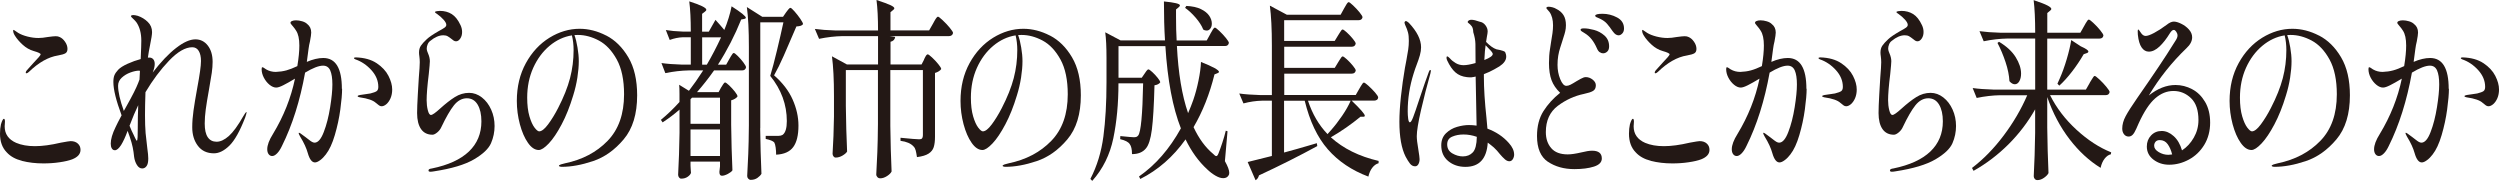 <svg width="535" height="39" viewBox="0 0 535 39" fill="none" xmlns="http://www.w3.org/2000/svg">
<path d="M4.7 34.42C3.29 34.06 2.2 33.45 1.43 32.59C0.48 31.62 0 30.29 0 28.61C0 27.86 0.07 27.2 0.2 26.62C0.44 25.82 0.65 25.42 0.83 25.42C0.98 25.42 1.06 25.63 1.06 26.04C1.06 26.21 1.05 26.37 1.03 26.54C1.01 26.71 1 26.87 1 27.04C1 28.67 1.82 29.85 3.46 30.57C4.57 31.04 5.91 31.28 7.48 31.28C9.05 31.28 10.9 31.03 13.02 30.53C14.22 30.31 14.91 30.2 15.11 30.2C15.75 30.2 16.27 30.37 16.65 30.72C17.04 31.07 17.23 31.51 17.23 32.07C17.23 32.96 16.63 33.63 15.44 34.1C14.78 34.35 13.89 34.56 12.78 34.72C11.67 34.89 10.51 34.97 9.29 34.97C7.63 34.97 6.1 34.79 4.69 34.43L4.7 34.42ZM5.51 15.54C5.51 15.4 5.58 15.25 5.71 15.08C5.8 14.97 6.29 14.43 7.17 13.46C8.19 12.41 8.7 11.8 8.7 11.63C8.7 11.44 8.2 11.2 7.21 10.92C6.35 10.67 5.56 10.22 4.85 9.57C4.14 8.92 3.6 8.29 3.22 7.68C2.95 7.26 2.82 6.91 2.82 6.6C2.82 6.46 2.84 6.39 2.89 6.39L3.06 6.47C3.28 6.64 3.57 6.83 3.92 7.05C4.41 7.35 5.06 7.61 5.88 7.82C6.7 8.03 7.48 8.13 8.24 8.13C8.79 8.13 9.46 8.06 10.23 7.92C11.03 7.81 11.59 7.75 11.92 7.75C12.27 7.75 12.55 7.81 12.75 7.92C13.17 8.09 13.56 8.42 13.91 8.92C14.26 9.42 14.44 9.93 14.44 10.46C14.44 10.9 14.3 11.21 14.02 11.39C13.74 11.57 13.21 11.73 12.41 11.87C10.33 12.2 8.25 13.38 6.17 15.4C5.95 15.59 5.78 15.69 5.67 15.69C5.56 15.69 5.5 15.64 5.5 15.52L5.51 15.54Z" fill="#231815"/>
<path d="M52.76 24.09C52.76 24.23 52.66 24.59 52.46 25.17C51.33 28.08 50.21 30.07 49.09 31.17C47.97 32.26 46.87 32.81 45.79 32.81C44.31 32.81 43.16 32.28 42.35 31.21C41.54 30.14 41.14 28.82 41.14 27.25C41.14 26.12 41.23 24.92 41.41 23.66C41.59 22.4 41.85 20.79 42.21 18.83C42.74 16.01 43.01 14.08 43.01 13.06C43.01 12.15 42.85 11.43 42.53 10.9C42.21 10.37 41.75 10.11 41.15 10.11C39.67 10.11 38.01 11.07 36.19 12.97C34.36 14.88 32.68 17.13 31.13 19.73C31.06 21.67 31.03 23.3 31.03 24.63C31.03 26.12 31.07 27.41 31.16 28.49C31.23 29.15 31.35 30.25 31.53 31.77C31.66 32.68 31.73 33.4 31.73 33.93C31.73 34.68 31.61 35.22 31.36 35.55C31.12 35.88 30.81 36.05 30.43 36.05C29.99 36.05 29.61 35.8 29.3 35.3C28.99 34.8 28.79 34.22 28.7 33.56C28.63 32.84 28.53 32.16 28.4 31.53C28.27 30.89 28.06 30.15 27.77 29.29C27.7 29.04 27.55 28.61 27.31 28C26.85 29.27 26.38 30.28 25.92 31.03C25.43 31.78 24.99 32.15 24.59 32.15C24.3 32.15 24.08 32.02 23.93 31.76C23.77 31.5 23.7 31.16 23.7 30.74C23.7 29.8 24.04 28.62 24.73 27.21C24.97 26.68 25.4 25.84 26.02 24.68C24.85 21.53 24.26 19.15 24.26 17.54C24.26 16.93 24.34 16.45 24.49 16.09C24.64 15.73 24.91 15.34 25.29 14.93C25.71 14.49 26.39 14.06 27.32 13.64C28.25 13.22 29.18 12.89 30.11 12.64C30.2 10.65 30.24 9.33 30.24 8.7C30.24 7.12 29.9 5.82 29.21 4.8C29.05 4.58 28.82 4.32 28.5 4.03C28.18 3.74 28.02 3.55 28.02 3.47C28.02 3.39 28.07 3.32 28.17 3.28C28.27 3.24 28.38 3.22 28.49 3.22C28.76 3.22 29.09 3.28 29.49 3.39C30.31 3.67 31.02 4.1 31.63 4.7C32.24 5.29 32.54 6.02 32.54 6.88C32.54 7.35 32.4 8.28 32.11 9.66C31.91 10.63 31.76 11.51 31.65 12.32H31.98C32.31 12.32 32.58 12.44 32.79 12.67C33 12.91 33.11 13.24 33.11 13.69C33.11 14.19 32.97 14.8 32.68 15.52C34.43 13.25 36.09 11.5 37.68 10.27C39.26 9.04 40.64 8.42 41.81 8.42C42.89 8.42 43.78 8.86 44.47 9.75C45.16 10.64 45.5 11.8 45.5 13.24C45.5 13.96 45.44 14.74 45.32 15.58C45.2 16.42 44.99 17.65 44.71 19.25C44.4 20.96 44.17 22.36 44.03 23.42C43.89 24.49 43.81 25.49 43.81 26.43C43.81 27.76 44.03 28.74 44.47 29.38C44.91 30.02 45.54 30.33 46.36 30.33C47.18 30.33 48.05 29.92 48.97 29.11C49.89 28.29 50.92 26.88 52.07 24.86C52.4 24.28 52.62 23.99 52.73 23.99C52.77 23.99 52.8 24.03 52.8 24.11L52.76 24.09ZM26.49 23.76L27.09 22.68C28.35 20.44 29.18 18.79 29.58 17.74L29.85 17.03L29.95 15.16C29.95 15.16 29.84 15.12 29.75 15.12C29.24 15.12 28.63 15.25 27.91 15.51C27.19 15.77 26.57 16.15 26.05 16.63C25.53 17.11 25.27 17.69 25.27 18.35C25.27 19.65 25.68 21.45 26.5 23.75L26.49 23.76ZM29.45 29.34C29.47 28.83 29.48 28.21 29.48 27.49C29.48 25.78 29.51 24.11 29.58 22.51C29 23.7 28.38 25.17 27.72 26.91C28.03 27.69 28.32 28.32 28.58 28.82C28.65 28.96 28.76 29.21 28.93 29.57C29.1 29.93 29.21 30.11 29.28 30.11C29.37 30.11 29.42 29.86 29.45 29.34Z" fill="#231815"/>
<path d="M73.21 18.99C73.21 20.1 73.08 21.58 72.83 23.43C72.58 25.28 72.18 27.11 71.65 28.91C71.12 30.71 70.48 32.09 69.72 33.06C69.34 33.56 68.94 33.97 68.51 34.28C68.08 34.6 67.71 34.76 67.4 34.76C66.76 34.76 66.25 34.1 65.87 32.77C65.58 31.72 65.04 30.54 64.24 29.24C64.02 28.85 63.91 28.6 63.91 28.49C63.91 28.44 63.94 28.41 64.01 28.41C64.1 28.41 64.31 28.54 64.64 28.8C64.97 29.06 65.23 29.25 65.4 29.36C65.55 29.47 65.77 29.64 66.05 29.86C66.33 30.08 66.56 30.25 66.76 30.36C66.96 30.47 67.15 30.53 67.32 30.53C68.05 30.53 68.71 29.77 69.29 28.25C69.88 26.73 70.33 24.96 70.65 22.96C70.97 20.96 71.13 19.33 71.13 18.08C71.13 16.75 70.97 15.75 70.67 15.07C70.37 14.39 69.85 14.05 69.14 14.05C68.21 14.05 66.93 14.55 65.29 15.54C64.21 21.54 62.56 26.77 60.34 31.23C60.03 31.89 59.69 32.42 59.31 32.81C58.93 33.2 58.58 33.39 58.25 33.39C57.94 33.39 57.69 33.26 57.49 33C57.29 32.74 57.19 32.38 57.19 31.94C57.19 31.06 57.6 29.96 58.42 28.66C60.7 24.9 62.27 20.95 63.13 16.83C62.11 17.44 61.28 17.91 60.62 18.24C59.97 18.57 59.46 18.74 59.11 18.74C58.65 18.74 58.17 18.54 57.68 18.14C57.19 17.74 56.79 17.23 56.47 16.63C56.15 16.02 55.99 15.41 55.99 14.8C55.99 14.52 56.04 14.39 56.16 14.39C56.25 14.39 56.38 14.45 56.56 14.58C56.74 14.7 56.87 14.79 56.96 14.85C57.58 15.21 58.27 15.39 59.02 15.39C59.84 15.36 60.6 15.25 61.29 15.06C61.99 14.87 62.77 14.56 63.63 14.15C63.92 12.41 64.06 10.94 64.06 9.75C64.06 8.31 63.83 7.25 63.36 6.55C63.16 6.22 62.91 5.89 62.61 5.55C62.31 5.21 62.16 5 62.16 4.89C62.16 4.72 62.27 4.59 62.49 4.5C62.71 4.4 63 4.35 63.35 4.35C63.77 4.35 64.21 4.42 64.68 4.56C65.14 4.7 65.5 4.89 65.74 5.14C66.32 5.58 66.6 6.19 66.6 6.97C66.6 7.3 66.51 7.94 66.33 8.88C66.2 9.38 66.1 9.9 66.03 10.46L65.66 13.24C66.94 12.69 68.12 12.41 69.18 12.41C71.84 12.41 73.16 14.61 73.16 19.01L73.21 18.99ZM80.59 13.51C81.75 14.29 82.6 15.19 83.13 16.23C83.66 17.27 83.93 18.24 83.93 19.16C83.93 19.85 83.81 20.47 83.58 21.01C83.35 21.55 83.05 21.97 82.7 22.28C82.35 22.58 82 22.74 81.67 22.74C81.47 22.74 81.28 22.68 81.11 22.55C80.93 22.43 80.71 22.25 80.45 22.03C79.87 21.48 78.72 21.07 77 20.83C76.69 20.78 76.54 20.69 76.54 20.58C76.54 20.47 76.71 20.39 77.04 20.33L78.47 20.12L79.27 20C79.93 19.83 80.38 19.67 80.61 19.5C80.84 19.33 80.96 19.03 80.96 18.59C80.96 17.29 80.46 16.09 79.47 15C78.48 13.91 77.33 13.14 76.05 12.7C75.85 12.62 75.75 12.53 75.75 12.45C75.75 12.34 75.88 12.28 76.15 12.28C77.96 12.34 79.45 12.75 80.61 13.53L80.59 13.51Z" fill="#231815"/>
<path d="M91.7 36.5C91.7 36.36 91.75 36.26 91.85 36.21C91.95 36.16 92.06 36.11 92.18 36.09C92.3 36.06 92.38 36.05 92.43 36.05C95.93 35.33 98.57 34.12 100.35 32.42C102.13 30.72 103.02 28.57 103.02 25.97C103.02 24.48 102.75 23.28 102.21 22.38C101.67 21.48 100.9 21.03 99.9 21.03C98.9 21.03 97.94 21.53 97.14 22.54C96.34 23.55 95.46 25.08 94.48 27.13C94.28 27.6 93.98 28 93.58 28.33C93.18 28.66 92.84 28.83 92.55 28.83C91.49 28.83 90.67 28.43 90.11 27.63C89.55 26.83 89.26 25.68 89.26 24.19C89.26 23.3 89.31 21.99 89.41 20.25C89.51 18.51 89.58 17.28 89.63 16.56C89.76 15.01 89.83 13.93 89.83 13.32C89.83 12.9 89.8 12.5 89.75 12.12C89.69 11.73 89.67 11.44 89.67 11.25C89.67 10.67 89.8 10.18 90.07 9.78C90.34 9.38 90.76 8.92 91.33 8.39C91.79 7.95 92.62 7.38 93.82 6.69C94.44 6.36 94.88 6.1 95.13 5.92C95.38 5.74 95.51 5.54 95.51 5.32C95.51 5.02 95.31 4.64 94.91 4.2C94.51 3.76 94.06 3.36 93.55 3C93.48 2.95 93.39 2.88 93.27 2.81C93.15 2.74 93.09 2.66 93.09 2.58C93.09 2.5 93.22 2.43 93.49 2.39C93.76 2.35 93.98 2.33 94.15 2.33C95.1 2.33 95.94 2.56 96.67 3.01C97.4 3.47 98.03 4.26 98.56 5.4C98.78 5.87 98.89 6.35 98.89 6.85C98.89 7.4 98.76 7.87 98.49 8.26C98.22 8.65 97.93 8.84 97.59 8.84C97.41 8.84 97.25 8.79 97.09 8.69C96.94 8.59 96.78 8.48 96.63 8.34C96.32 8.09 96.04 7.9 95.8 7.76C95.56 7.62 95.25 7.55 94.87 7.55C93.98 7.55 93.05 7.95 92.08 8.75C91.84 8.92 91.65 9.16 91.52 9.48C91.39 9.8 91.32 10.1 91.32 10.37C91.32 10.59 91.36 10.81 91.44 11.01C91.52 11.22 91.57 11.35 91.59 11.4C91.86 12.01 91.99 12.58 91.99 13.1C91.99 13.46 91.91 14.37 91.76 15.84C91.45 18.33 91.3 20.2 91.3 21.44C91.3 22.19 91.38 22.9 91.55 23.58C91.72 24.26 91.94 24.6 92.23 24.6C92.54 24.6 93.19 24.14 94.19 23.23C95.32 22.21 96.36 21.39 97.33 20.78C98.3 20.17 99.32 19.87 100.4 19.87C101.37 19.87 102.28 20.2 103.12 20.85C103.96 21.5 104.62 22.37 105.11 23.46C105.6 24.55 105.84 25.72 105.84 26.97C105.84 28.22 105.59 29.47 105.08 30.64C104.57 31.82 103.36 32.97 101.44 34.1C99.52 35.23 96.66 36.09 92.86 36.67C92.57 36.72 92.33 36.75 92.13 36.75C91.84 36.75 91.7 36.67 91.7 36.5Z" fill="#231815"/>
<path d="M129.75 7.61C131.63 8.58 133.2 10.13 134.46 12.26C135.72 14.39 136.35 17.1 136.35 20.39C136.35 24.4 135.39 27.55 133.46 29.83C131.54 32.11 129.35 33.66 126.9 34.48C124.45 35.3 122.24 35.7 120.24 35.7C120.08 35.7 119.94 35.68 119.81 35.64C119.68 35.6 119.61 35.55 119.61 35.49C119.61 35.38 119.75 35.28 120.04 35.18C120.33 35.08 120.62 35.01 120.9 34.95C124.62 34.18 127.66 32.58 130.01 30.16C132.37 27.74 133.55 24.41 133.55 20.18C133.55 17.11 133.03 14.63 131.99 12.73C130.95 10.84 129.68 9.49 128.17 8.68C126.66 7.88 125.17 7.48 123.69 7.48C123.34 7.48 123.08 7.49 122.93 7.52C123.2 8.24 123.42 9.12 123.59 10.18C123.77 11.23 123.86 12.2 123.86 13.09C123.86 14.14 123.76 15.31 123.56 16.6C123.36 17.89 123.06 19.17 122.66 20.44C121.95 22.79 121.13 24.85 120.19 26.62C119.25 28.39 118.34 29.75 117.45 30.69C116.56 31.63 115.84 32.1 115.29 32.1C114.47 32.1 113.7 31.59 112.98 30.56C112.26 29.54 111.69 28.21 111.25 26.58C110.82 24.95 110.6 23.29 110.6 21.6C110.6 18.56 111.25 15.86 112.54 13.51C113.83 11.16 115.52 9.35 117.59 8.07C119.66 6.8 121.81 6.16 124.05 6.16C125.95 6.16 127.85 6.64 129.73 7.61H129.75ZM122.38 7.57C120.65 7.85 119.06 8.59 117.6 9.81C116.14 11.03 114.98 12.6 114.11 14.52C113.25 16.44 112.82 18.57 112.82 20.89C112.82 22.47 112.98 23.8 113.3 24.89C113.62 25.98 113.99 26.79 114.4 27.32C114.81 27.85 115.14 28.11 115.38 28.11C115.91 28.11 116.55 27.61 117.29 26.62C118.03 25.62 118.75 24.46 119.43 23.13C120.63 20.81 121.48 18.67 121.99 16.72C122.5 14.77 122.75 12.77 122.75 10.72C122.75 9.61 122.63 8.56 122.39 7.57H122.38Z" fill="#231815"/>
<path d="M154.35 18.69C154.44 18.55 154.57 18.34 154.73 18.07C154.89 17.8 155.05 17.65 155.18 17.65C155.31 17.65 155.6 17.86 156.04 18.27C156.48 18.69 156.89 19.14 157.27 19.62C157.65 20.1 157.83 20.44 157.83 20.64C157.72 20.81 157.54 20.97 157.3 21.12C157.06 21.27 156.78 21.39 156.47 21.47V26.7C156.51 30.13 156.6 33.38 156.74 36.45C156.59 36.7 156.26 36.95 155.76 37.22C155.26 37.48 154.84 37.61 154.48 37.61C154.12 37.61 153.95 37.33 153.95 36.78L154.08 35.62V34.58H147.77V35.45C147.79 35.78 147.81 36.09 147.82 36.36C147.83 36.63 147.85 36.84 147.87 36.98C147.8 37.26 147.58 37.53 147.19 37.81C146.8 38.09 146.33 38.23 145.78 38.23C145.6 38.23 145.45 38.15 145.32 37.98C145.19 37.81 145.12 37.62 145.12 37.4C145.27 34.69 145.37 31.69 145.42 28.39V23.45C144.36 24.39 143.15 25.3 141.8 26.19L141.43 25.65C142.78 24.54 144.11 23.27 145.41 21.83V20.09C145.41 19.21 145.39 18.55 145.34 18.14L147.43 19.43C148.4 18.18 149.42 16.73 150.48 15.07H147.36C145.79 15.1 144.13 15.29 142.38 15.65L141.55 13.49C142.72 13.66 144.14 13.77 145.8 13.82H147.83V7.97H146.17C145.24 8 144.29 8.19 143.32 8.55L142.49 6.43C143.49 6.6 144.7 6.71 146.14 6.76H147.83C147.83 4.1 147.72 1.95 147.5 0.29C149.93 1.07 151.15 1.66 151.15 2.08C151.15 2.22 151.05 2.36 150.85 2.5L150.25 2.96V6.78H151.68L153.11 4.25C153.8 5 154.43 5.72 155 6.41C155.33 5.64 155.64 4.78 155.93 3.84C156.22 2.9 156.43 2.07 156.56 1.35C158.6 2.65 159.61 3.47 159.61 3.8C159.61 3.91 159.5 3.99 159.28 4.05L158.62 4.17C157.25 7.57 155.59 10.8 153.64 13.84H155.4L156.1 12.59C156.17 12.48 156.27 12.31 156.4 12.07C156.53 11.84 156.65 11.65 156.75 11.53C156.85 11.41 156.94 11.34 157.03 11.34C157.16 11.34 157.45 11.55 157.88 11.98C158.31 12.41 158.72 12.87 159.09 13.37C159.46 13.87 159.65 14.21 159.65 14.41C159.56 14.85 159.27 15.07 158.79 15.07H152.81C151.64 16.73 150.42 18.28 149.16 19.72H153.78L154.34 18.68L154.35 18.69ZM154.08 26.5V20.9H148.1L147.77 21.23V26.5H154.08ZM147.77 27.7V33.39H154.08V27.7H147.77ZM150.26 7.99V13.84H151.26C152.34 11.99 153.36 10.04 154.31 7.99H150.26ZM162.68 27.45C162.72 30.88 162.81 34.13 162.95 37.2C162.77 37.5 162.49 37.79 162.09 38.07C161.69 38.35 161.21 38.49 160.66 38.49C160.46 38.49 160.28 38.41 160.13 38.24C159.97 38.07 159.9 37.88 159.9 37.66C159.99 36.03 160.07 34.44 160.13 32.91C160.19 31.38 160.24 29.36 160.26 26.87V10.02C160.26 6.53 160.12 3.7 159.83 1.51L163.12 3.59H167.57L168.23 2.63C168.32 2.52 168.46 2.33 168.66 2.07C168.86 1.81 169.03 1.68 169.16 1.68C169.29 1.68 169.58 1.93 170.02 2.43C170.46 2.93 170.88 3.46 171.27 4.03C171.66 4.6 171.85 4.98 171.85 5.17C171.72 5.34 171.55 5.45 171.34 5.52C171.13 5.59 170.83 5.64 170.43 5.66C169.35 8.21 168.44 10.29 167.72 11.93C167 13.56 166.31 14.96 165.65 16.12C167.46 17.7 168.79 19.42 169.62 21.29C170.45 23.16 170.87 25.02 170.87 26.87C170.87 28.92 170.5 30.45 169.76 31.46C169.02 32.47 167.8 33.02 166.09 33.1C166.09 32.57 166.06 32.06 165.99 31.56C165.92 31.06 165.82 30.7 165.69 30.48C165.42 30.18 164.81 29.93 163.86 29.73V29.07H166.65C166.96 29.07 167.24 29 167.48 28.86C168.08 28.42 168.38 27.44 168.38 25.91C168.38 22.4 167.2 19.17 164.83 16.24C165.25 14.86 165.73 13.04 166.27 10.8C166.81 8.56 167.27 6.55 167.65 4.78H162.7V27.44L162.68 27.45Z" fill="#231815"/>
<path d="M197.74 12.72C197.78 12.64 197.86 12.48 197.97 12.26C198.08 12.04 198.18 11.88 198.27 11.78C198.36 11.68 198.45 11.63 198.54 11.63C198.67 11.63 198.98 11.85 199.45 12.29C199.93 12.73 200.37 13.21 200.79 13.72C201.21 14.23 201.42 14.59 201.42 14.78C201.31 14.95 201.13 15.11 200.89 15.26C200.65 15.41 200.38 15.53 200.09 15.61V29.26C200.09 30.17 200 30.91 199.82 31.48C199.64 32.05 199.28 32.51 198.72 32.87C198.17 33.23 197.34 33.48 196.23 33.62C196.14 33.01 196.05 32.53 195.96 32.19C195.87 31.84 195.72 31.56 195.5 31.34C194.92 30.7 193.99 30.3 192.71 30.14V29.48C194.9 29.7 196.24 29.81 196.73 29.81C197.02 29.81 197.22 29.74 197.33 29.6C197.44 29.46 197.5 29.24 197.5 28.94V15H190.53V26.95C190.57 30.38 190.66 33.63 190.8 36.7C190.64 37.03 190.32 37.36 189.82 37.68C189.32 38 188.84 38.16 188.38 38.16C188.14 38.16 187.93 38.08 187.77 37.91C187.61 37.74 187.52 37.55 187.52 37.33C187.61 35.7 187.69 34.11 187.75 32.58C187.81 31.05 187.86 29.03 187.88 26.54V15H181.01V22.68C181.05 26.11 181.14 29.36 181.28 32.43C181.12 32.71 180.8 32.99 180.32 33.28C179.83 33.57 179.34 33.72 178.83 33.72C178.65 33.72 178.5 33.64 178.37 33.47C178.24 33.3 178.17 33.11 178.17 32.89C178.33 30.51 178.42 27.87 178.47 24.96V20.56C178.47 17.07 178.33 14.24 178.04 12.05L181.23 13.79H187.9V7.73H180.26C178.69 7.76 177.03 7.95 175.28 8.31L174.38 6.19C175.6 6.36 177.07 6.47 178.8 6.52H187.9C187.9 3.86 187.79 1.69 187.57 0C189.01 0.47 190 0.84 190.56 1.1C191.11 1.36 191.39 1.59 191.39 1.78C191.39 1.89 191.3 2.02 191.12 2.15L190.56 2.61V6.51H198.83L199.66 5.06C199.73 4.92 199.84 4.71 200.01 4.42C200.18 4.13 200.31 3.92 200.43 3.78C200.54 3.64 200.64 3.57 200.73 3.57C200.86 3.57 201.2 3.83 201.74 4.34C202.28 4.85 202.79 5.38 203.25 5.94C203.71 6.5 203.95 6.87 203.95 7.06C203.91 7.28 203.81 7.45 203.65 7.56C203.49 7.67 203.31 7.73 203.09 7.73H190.37L191.57 7.9C191.5 8.45 191.17 8.8 190.57 8.94V13.8H197.21L197.77 12.72H197.74Z" fill="#231815"/>
<path d="M224.7 7.61C226.58 8.58 228.15 10.13 229.41 12.26C230.67 14.39 231.3 17.1 231.3 20.39C231.3 24.4 230.34 27.55 228.41 29.83C226.49 32.11 224.3 33.66 221.85 34.48C219.4 35.3 217.19 35.7 215.19 35.7C215.03 35.7 214.89 35.68 214.76 35.64C214.63 35.6 214.56 35.55 214.56 35.49C214.56 35.38 214.7 35.28 214.99 35.18C215.28 35.08 215.57 35.01 215.85 34.95C219.57 34.18 222.61 32.58 224.96 30.16C227.32 27.74 228.5 24.41 228.5 20.18C228.5 17.11 227.98 14.63 226.94 12.73C225.9 10.84 224.63 9.49 223.12 8.68C221.61 7.88 220.12 7.48 218.64 7.48C218.29 7.48 218.03 7.49 217.88 7.52C218.15 8.24 218.37 9.12 218.54 10.18C218.72 11.23 218.81 12.2 218.81 13.09C218.81 14.14 218.71 15.31 218.51 16.6C218.31 17.89 218.01 19.17 217.61 20.44C216.9 22.79 216.08 24.85 215.14 26.62C214.2 28.39 213.29 29.75 212.4 30.69C211.51 31.63 210.79 32.1 210.24 32.1C209.42 32.1 208.65 31.59 207.93 30.56C207.21 29.54 206.64 28.21 206.2 26.58C205.77 24.95 205.55 23.29 205.55 21.6C205.55 18.56 206.2 15.86 207.49 13.51C208.78 11.16 210.47 9.35 212.54 8.07C214.61 6.8 216.76 6.16 219 6.16C220.9 6.16 222.8 6.64 224.68 7.61H224.7ZM217.33 7.57C215.6 7.85 214.01 8.59 212.55 9.81C211.09 11.03 209.93 12.6 209.06 14.52C208.2 16.44 207.77 18.57 207.77 20.89C207.77 22.47 207.93 23.8 208.25 24.89C208.57 25.98 208.94 26.79 209.35 27.32C209.76 27.85 210.09 28.11 210.33 28.11C210.86 28.11 211.5 27.61 212.24 26.62C212.98 25.62 213.7 24.46 214.38 23.13C215.58 20.81 216.43 18.67 216.94 16.72C217.45 14.77 217.7 12.77 217.7 10.72C217.7 9.61 217.58 8.56 217.34 7.57H217.33Z" fill="#231815"/>
<path d="M258.99 7.28C259.08 7.14 259.2 6.94 259.34 6.68C259.48 6.42 259.61 6.22 259.71 6.1C259.81 5.98 259.9 5.91 259.99 5.91C260.12 5.91 260.44 6.15 260.94 6.62C261.44 7.09 261.9 7.59 262.33 8.11C262.76 8.63 262.98 9 262.98 9.19C262.89 9.63 262.61 9.85 262.15 9.85H251.86C252.15 15.63 252.94 20.42 254.25 24.21C254.67 23.24 255.04 22.32 255.35 21.43C255.79 20.16 256.17 18.76 256.48 17.24C256.79 15.72 256.97 14.39 257.01 13.26C259.58 14.28 260.86 14.99 260.86 15.38C260.86 15.49 260.75 15.59 260.53 15.67L259.9 15.92C258.86 20.13 257.37 23.89 255.42 27.21C256.55 29.64 257.96 31.57 259.67 32.98C259.91 33.26 260.12 33.4 260.3 33.4C260.46 33.4 260.61 33.21 260.76 32.82C260.98 32.27 261.25 31.53 261.56 30.6C261.87 29.67 262.12 28.8 262.32 27.97L262.69 28.09L262.13 34.48C262.75 35.59 263.06 36.42 263.06 36.97C263.06 37.22 263.02 37.4 262.93 37.51C262.69 37.93 262.3 38.13 261.77 38.13C261.28 38.13 260.73 37.95 260.11 37.59C259.49 37.23 258.89 36.77 258.32 36.22C256.51 34.56 254.97 32.43 253.71 29.83C251.05 33.57 247.82 36.39 244.02 38.3L243.75 37.76C247.29 35.3 250.28 31.87 252.71 27.47C250.96 23.02 249.85 17.15 249.39 9.87H239.36V16.63H244.34L244.94 15.76C245.01 15.65 245.13 15.47 245.31 15.22C245.49 14.97 245.64 14.85 245.77 14.85C245.9 14.85 246.18 15.04 246.6 15.43C247.02 15.82 247.41 16.23 247.76 16.68C248.11 17.12 248.29 17.44 248.29 17.63C248.05 17.96 247.64 18.17 247.06 18.25C246.95 22.54 246.76 25.7 246.5 27.73C246.24 29.76 245.8 31.11 245.21 31.78C244.55 32.58 243.56 32.98 242.25 32.98C242.25 31.96 242.08 31.24 241.75 30.82C241.46 30.38 240.79 30.03 239.72 29.78L239.75 29.12C241.41 29.29 242.37 29.37 242.64 29.37C242.88 29.37 243.07 29.34 243.2 29.29C243.33 29.24 243.45 29.14 243.57 29C244.15 28.28 244.5 24.56 244.63 17.84H239.35C239.35 22.16 238.98 26.08 238.25 29.6C237.52 33.12 236.01 36.16 233.74 38.71L233.34 38.29C234.76 35.55 235.69 32.52 236.13 29.18C236.57 25.85 236.79 21.99 236.79 17.62V12.35C236.79 10.05 236.7 8.24 236.52 6.91L239.81 8.65H249.31C249.15 6.13 249.08 3.35 249.08 0.31C251.36 0.53 252.5 0.81 252.5 1.14C252.5 1.28 252.41 1.42 252.23 1.56L251.67 2.02V3.6C251.67 5.51 251.71 7.2 251.8 8.66H258.24L259 7.29L258.99 7.28ZM253.88 1.27C255.14 1.33 256.18 1.55 257 1.95C257.82 2.35 258.41 2.83 258.78 3.38C259.15 3.93 259.33 4.49 259.33 5.04C259.33 5.48 259.23 5.84 259.01 6.12C258.8 6.4 258.54 6.54 258.23 6.54C257.96 6.54 257.72 6.47 257.5 6.33C257.17 5.5 256.62 4.65 255.87 3.78C255.12 2.91 254.36 2.21 253.61 1.68L253.88 1.26V1.27Z" fill="#231815"/>
<path d="M295.02 34.47V34.93C294.51 35.07 294.06 35.39 293.68 35.88C293.29 36.38 293.01 37.01 292.83 37.79C289.29 36.46 286.4 34.52 284.16 31.96C281.92 29.4 280.28 25.94 279.21 21.56H274.79V32.64C275.74 32.39 276.65 32.14 277.51 31.89C278.37 31.64 279.19 31.41 279.97 31.18L281.8 30.64L281.9 31.26C278 33.39 273.84 35.48 269.42 37.53C269.29 38.03 269.04 38.37 268.69 38.57L267 34.67C268.08 34.42 269.81 33.99 272.18 33.38V21.55H270.02C268.76 21.58 267.45 21.77 266.1 22.13L265.2 20.01C266.42 20.18 267.89 20.29 269.62 20.34H272.18V9.72C272.18 6.23 272.04 3.4 271.75 1.21L275.4 3.16H286.89L287.62 1.83C287.71 1.69 287.82 1.49 287.97 1.23C288.11 0.97 288.24 0.77 288.34 0.65C288.44 0.53 288.53 0.46 288.62 0.46C288.75 0.46 289.06 0.69 289.55 1.15C290.04 1.61 290.5 2.1 290.93 2.62C291.36 3.15 291.58 3.51 291.58 3.7C291.49 4.12 291.21 4.32 290.75 4.32H274.81V8.76H285.63L286.36 7.56C286.45 7.42 286.56 7.23 286.71 7C286.85 6.77 286.97 6.59 287.06 6.48C287.15 6.37 287.24 6.31 287.33 6.31C287.46 6.31 287.76 6.52 288.23 6.95C288.69 7.38 289.13 7.84 289.52 8.32C289.92 8.8 290.12 9.14 290.12 9.34C290.03 9.78 289.74 10 289.26 10H274.82V14.52H285.64L286.37 13.32C286.46 13.18 286.57 12.99 286.72 12.76C286.86 12.53 286.98 12.35 287.07 12.24C287.16 12.13 287.25 12.07 287.34 12.07C287.47 12.07 287.77 12.28 288.24 12.71C288.71 13.14 289.14 13.6 289.53 14.08C289.93 14.56 290.13 14.9 290.13 15.1C290.04 15.54 289.75 15.76 289.27 15.76H274.83V20.33H290.13L290.89 19C290.96 18.89 291.07 18.7 291.22 18.44C291.38 18.18 291.5 17.98 291.6 17.86C291.7 17.74 291.79 17.67 291.88 17.67C292.01 17.67 292.33 17.9 292.84 18.35C293.35 18.81 293.82 19.29 294.27 19.8C294.71 20.31 294.93 20.67 294.93 20.86C294.91 21.08 294.82 21.25 294.66 21.36C294.5 21.47 294.32 21.53 294.1 21.53H289.25C291.13 23.33 292.07 24.41 292.07 24.77C292.07 24.91 291.96 24.98 291.74 24.98H291.14C289.17 26.61 287.06 28.08 284.8 29.38C287.46 31.79 290.86 33.47 295.03 34.44L295.02 34.47ZM279.91 21.56C280.84 24.38 282.23 26.76 284.09 28.7L284.79 27.91C285.63 26.97 286.44 25.92 287.23 24.76C288.02 23.6 288.62 22.53 289.04 21.56H279.91Z" fill="#231815"/>
<path d="M306.21 15.17C306.21 15.23 306.18 15.41 306.11 15.71C305.38 18.28 304.71 20.9 304.1 23.55C303.49 26.21 303.19 28.07 303.19 29.15C303.19 29.76 303.3 30.7 303.52 31.97C303.7 33.08 303.79 33.77 303.79 34.05C303.79 34.47 303.71 34.82 303.54 35.13C303.37 35.43 303.14 35.59 302.83 35.59C302.41 35.59 302.05 35.4 301.75 35.03C301.45 34.66 301.14 34.15 300.8 33.52C299.92 31.78 299.47 29.29 299.47 26.05C299.47 24.5 299.58 22.7 299.8 20.65C300.02 18.6 300.31 16.56 300.66 14.51L300.96 12.93C301.14 11.99 301.27 11.21 301.36 10.59C301.45 9.97 301.49 9.35 301.49 8.74C301.49 8.02 301.44 7.43 301.32 6.98C301.21 6.52 301 5.96 300.69 5.3C300.6 5.08 300.56 4.94 300.56 4.88C300.56 4.8 300.59 4.71 300.64 4.63C300.7 4.55 300.77 4.51 300.86 4.51C300.99 4.51 301.2 4.63 301.49 4.88C303.24 6.73 304.11 8.48 304.11 10.11C304.11 10.64 304.03 11.2 303.86 11.81C303.69 12.42 303.44 13.15 303.11 14.01C303.04 14.2 302.95 14.45 302.84 14.74C302.73 15.03 302.62 15.37 302.51 15.76C301.67 18.42 301.25 21.1 301.25 23.81C301.25 24.36 301.28 24.9 301.35 25.41C301.42 25.92 301.54 26.18 301.72 26.18C301.9 26.18 302.14 25.8 302.43 25.04C302.72 24.28 303.14 23.07 303.68 21.41C304.61 18.62 305.31 16.61 305.77 15.39C305.86 15.11 305.97 14.97 306.1 14.97C306.17 14.97 306.2 15.04 306.2 15.18L306.21 15.17ZM324.03 33.01C324.03 33.4 323.94 33.74 323.75 34.05C323.56 34.36 323.31 34.51 323 34.51C322.67 34.51 322.34 34.36 322 34.05C321.66 33.74 321.34 33.41 321.02 33.03C320.7 32.66 320.47 32.39 320.34 32.22C319.88 31.72 319.45 31.33 319.08 31.06C318.92 30.92 318.69 30.74 318.38 30.52C318.16 33.98 316.56 35.71 313.6 35.71C312.14 35.71 310.91 35.29 309.92 34.47C308.92 33.64 308.43 32.52 308.43 31.11C308.43 30.03 308.77 29.17 309.44 28.52C310.11 27.87 310.91 27.41 311.81 27.15C312.72 26.89 313.56 26.76 314.33 26.76C314.88 26.76 315.44 26.8 315.99 26.88L315.79 16.38C315.61 16.44 315.3 16.49 314.86 16.55C314.44 16.55 314.13 16.54 313.93 16.51C312.93 16.4 312.11 16.06 311.46 15.49C310.81 14.92 310.22 14.06 309.68 12.9C309.59 12.68 309.55 12.5 309.55 12.36C309.55 12.17 309.6 12.07 309.72 12.07C309.79 12.07 309.89 12.13 310.04 12.26C310.18 12.38 310.28 12.47 310.32 12.53C310.63 12.89 311.03 13.21 311.53 13.51C312.03 13.8 312.59 13.95 313.21 13.95C313.83 13.95 314.68 13.8 315.77 13.49C315.75 12.44 315.74 11.07 315.74 9.38C315.72 8.61 315.56 7.78 315.28 6.89C315.26 6.31 315.15 5.89 314.95 5.62C314.75 5.35 314.49 5.1 314.15 4.85C314.11 4.8 314.08 4.75 314.08 4.73C314.08 4.65 314.12 4.56 314.2 4.48C314.28 4.4 314.36 4.34 314.45 4.31C314.58 4.26 314.73 4.23 314.88 4.23C315.3 4.23 315.9 4.37 316.67 4.65C317.16 4.73 317.56 4.98 317.88 5.4C318.2 5.82 318.36 6.26 318.36 6.73C318.36 6.95 318.3 7.34 318.19 7.89C318.17 8.11 318.11 8.47 318.02 8.97C318.84 9.8 319.58 10.33 320.24 10.55C320.44 10.61 320.72 10.66 321.07 10.72C321.49 10.83 321.78 10.93 321.93 11.01C322.09 11.09 322.2 11.29 322.26 11.59C322.3 11.73 322.33 11.91 322.33 12.13C322.33 12.88 321.84 13.57 320.87 14.21C320.78 14.27 320.41 14.48 319.76 14.85C319.11 15.22 318.37 15.56 317.55 15.87V16.45C317.55 18.94 317.74 21.89 318.11 25.29L318.31 27.53C320.17 28.22 321.7 29.25 322.89 30.6C323.64 31.43 324.02 32.25 324.02 33.05L324.03 33.01ZM315.19 32.6C315.73 32.02 316.01 30.91 316.04 29.28C315.09 28.95 314.15 28.78 313.22 28.78C312.29 28.78 311.5 28.93 310.78 29.24C310.06 29.54 309.7 30.1 309.7 30.9C309.7 31.76 310.07 32.4 310.81 32.83C311.55 33.26 312.3 33.47 313.05 33.47C313.93 33.47 314.65 33.18 315.19 32.6ZM317.66 12.84C318.86 12.37 319.45 11.94 319.45 11.55C319.45 11.36 319.22 11.02 318.75 10.55C318.28 10.08 318.01 9.79 317.92 9.68C317.81 10.34 317.72 11.4 317.65 12.83L317.66 12.84Z" fill="#231815"/>
<path d="M331.26 34.63C329.7 33.58 328.92 31.74 328.92 29.11C328.92 27.01 329.38 25.23 330.3 23.78C331.22 22.33 332.41 21.02 333.87 19.86C333.01 19.03 332.39 18.13 332.03 17.16C331.67 16.19 331.48 14.97 331.48 13.51C331.48 12.4 331.55 11.4 331.7 10.5C331.84 9.6 331.93 9.05 331.95 8.86C332.06 8.28 332.15 7.69 332.23 7.1C332.31 6.51 332.35 5.95 332.35 5.42C332.35 4.23 332.1 3.28 331.59 2.56C331.43 2.37 331.29 2.19 331.14 2.04C331 1.89 330.92 1.78 330.92 1.73C330.92 1.54 331.09 1.44 331.42 1.44C331.64 1.44 331.91 1.48 332.22 1.56C332.53 1.64 332.8 1.75 333.02 1.89C333.71 2.22 334.23 2.67 334.58 3.22C334.93 3.77 335.11 4.49 335.11 5.38C335.11 5.85 335.06 6.29 334.96 6.71C334.86 7.13 334.74 7.55 334.59 7.98C334.45 8.41 334.34 8.75 334.27 9C334.2 9.22 334.08 9.62 333.89 10.18C333.7 10.75 333.56 11.34 333.46 11.94C333.36 12.55 333.31 13.2 333.31 13.89C333.31 14.97 333.5 15.99 333.89 16.94C334.28 17.89 334.71 18.37 335.2 18.37C335.47 18.37 335.76 18.29 336.1 18.12C336.44 17.95 336.86 17.7 337.39 17.37C337.52 17.29 337.82 17.12 338.27 16.87C338.72 16.62 339.08 16.5 339.35 16.5C339.88 16.5 340.37 16.68 340.83 17.04C341.28 17.4 341.51 17.8 341.51 18.24C341.51 18.82 341.31 19.23 340.91 19.46C340.51 19.7 339.86 19.91 338.95 20.1C336.94 20.52 335.08 21.37 333.37 22.65C331.66 23.94 330.81 25.81 330.81 28.27C330.81 29.68 331.2 30.83 331.97 31.71C332.74 32.6 333.92 33.04 335.49 33.04C336.22 33.04 337.18 32.9 338.38 32.62C339.38 32.37 340.15 32.25 340.7 32.25C342.09 32.25 342.79 32.8 342.79 33.91C342.79 34.71 342.23 35.29 341.11 35.65C339.99 36.01 338.59 36.19 336.91 36.19C334.7 36.19 332.81 35.66 331.25 34.61L331.26 34.63ZM342.34 11.18C342.11 11.01 341.91 10.75 341.76 10.39C341.41 9.59 341.02 8.92 340.6 8.4C340.18 7.87 339.67 7.43 339.07 7.07C338.96 6.99 338.84 6.91 338.7 6.84C338.57 6.77 338.46 6.7 338.37 6.61C338.28 6.53 338.24 6.44 338.24 6.36C338.24 6.17 338.48 6.07 338.97 6.07C339.57 6.07 340.28 6.18 341.11 6.4C341.94 6.62 342.69 7.02 343.35 7.6C344.01 8.18 344.35 8.96 344.35 9.92C344.35 10.42 344.22 10.79 343.95 11.04C343.68 11.29 343.39 11.41 343.05 11.41C342.81 11.41 342.57 11.33 342.34 11.16V11.18ZM345.15 6.74C344.64 5.99 344.21 5.43 343.86 5.04C343.51 4.65 343.04 4.32 342.47 4.04C342.27 3.93 342.09 3.85 341.92 3.79C341.75 3.74 341.62 3.67 341.52 3.6C341.42 3.53 341.37 3.45 341.37 3.37C341.39 3.09 341.92 2.95 342.96 2.95C344 2.95 345.08 3.21 346.06 3.74C347.05 4.27 347.54 5.05 347.54 6.11C347.54 6.55 347.41 6.91 347.16 7.17C346.91 7.43 346.65 7.56 346.38 7.56C345.94 7.56 345.53 7.28 345.15 6.73V6.74Z" fill="#231815"/>
<path d="M353.3 34.42C351.89 34.06 350.8 33.45 350.03 32.59C349.08 31.62 348.6 30.29 348.6 28.61C348.6 27.86 348.67 27.2 348.8 26.62C349.04 25.82 349.25 25.42 349.43 25.42C349.58 25.42 349.66 25.63 349.66 26.04C349.66 26.21 349.65 26.37 349.63 26.54C349.61 26.71 349.6 26.87 349.6 27.04C349.6 28.67 350.42 29.85 352.06 30.57C353.17 31.04 354.51 31.28 356.08 31.28C357.65 31.28 359.5 31.03 361.62 30.53C362.82 30.31 363.51 30.2 363.71 30.2C364.35 30.2 364.87 30.37 365.25 30.72C365.64 31.07 365.83 31.51 365.83 32.07C365.83 32.96 365.23 33.63 364.04 34.1C363.38 34.35 362.49 34.56 361.38 34.72C360.27 34.89 359.11 34.97 357.89 34.97C356.23 34.97 354.7 34.79 353.29 34.43L353.3 34.42ZM354.11 15.54C354.11 15.4 354.18 15.25 354.31 15.08C354.4 14.97 354.89 14.43 355.77 13.46C356.79 12.41 357.3 11.8 357.3 11.63C357.3 11.44 356.8 11.2 355.81 10.92C354.95 10.67 354.16 10.22 353.45 9.57C352.74 8.92 352.2 8.29 351.82 7.68C351.55 7.26 351.42 6.91 351.42 6.6C351.42 6.46 351.44 6.39 351.49 6.39L351.66 6.47C351.88 6.64 352.17 6.83 352.52 7.05C353.01 7.35 353.66 7.61 354.48 7.82C355.3 8.03 356.08 8.13 356.84 8.13C357.39 8.13 358.06 8.06 358.83 7.92C359.63 7.81 360.19 7.75 360.52 7.75C360.87 7.75 361.15 7.81 361.35 7.92C361.77 8.09 362.16 8.42 362.51 8.92C362.86 9.42 363.04 9.93 363.04 10.46C363.04 10.9 362.9 11.21 362.62 11.39C362.34 11.57 361.81 11.73 361.01 11.87C358.93 12.2 356.85 13.38 354.77 15.4C354.55 15.59 354.38 15.69 354.27 15.69C354.16 15.69 354.1 15.64 354.1 15.52L354.11 15.54Z" fill="#231815"/>
<path d="M386.62 18.99C386.62 20.1 386.49 21.58 386.24 23.43C385.99 25.28 385.59 27.11 385.06 28.91C384.53 30.71 383.89 32.09 383.13 33.06C382.75 33.56 382.35 33.97 381.92 34.28C381.49 34.6 381.12 34.76 380.81 34.76C380.17 34.76 379.66 34.1 379.28 32.77C378.99 31.72 378.45 30.54 377.65 29.24C377.43 28.85 377.32 28.6 377.32 28.49C377.32 28.44 377.35 28.41 377.42 28.41C377.51 28.41 377.72 28.54 378.05 28.8C378.38 29.06 378.64 29.25 378.81 29.36C378.96 29.47 379.18 29.64 379.46 29.86C379.74 30.08 379.97 30.25 380.17 30.36C380.37 30.47 380.56 30.53 380.73 30.53C381.46 30.53 382.12 29.77 382.7 28.25C383.29 26.73 383.74 24.96 384.06 22.96C384.38 20.96 384.54 19.33 384.54 18.08C384.54 16.75 384.38 15.75 384.08 15.07C383.78 14.39 383.26 14.05 382.55 14.05C381.62 14.05 380.34 14.55 378.7 15.54C377.62 21.54 375.97 26.77 373.75 31.23C373.44 31.89 373.1 32.42 372.72 32.81C372.34 33.2 371.99 33.39 371.66 33.39C371.35 33.39 371.1 33.26 370.9 33C370.7 32.74 370.6 32.38 370.6 31.94C370.6 31.06 371.01 29.96 371.83 28.66C374.11 24.9 375.68 20.95 376.54 16.83C375.52 17.44 374.69 17.91 374.03 18.24C373.38 18.57 372.87 18.74 372.52 18.74C372.06 18.74 371.58 18.54 371.09 18.14C370.6 17.74 370.2 17.23 369.88 16.63C369.56 16.02 369.4 15.41 369.4 14.8C369.4 14.52 369.45 14.39 369.57 14.39C369.66 14.39 369.79 14.45 369.97 14.58C370.15 14.7 370.28 14.79 370.37 14.85C370.99 15.21 371.68 15.39 372.43 15.39C373.25 15.36 374.01 15.25 374.7 15.06C375.4 14.87 376.18 14.56 377.04 14.15C377.33 12.41 377.47 10.94 377.47 9.75C377.47 8.31 377.24 7.25 376.77 6.55C376.57 6.22 376.32 5.89 376.02 5.55C375.72 5.21 375.57 5 375.57 4.89C375.57 4.72 375.68 4.59 375.9 4.5C376.12 4.4 376.41 4.35 376.76 4.35C377.18 4.35 377.62 4.42 378.09 4.56C378.55 4.7 378.91 4.89 379.15 5.14C379.73 5.58 380.01 6.19 380.01 6.97C380.01 7.3 379.92 7.94 379.74 8.88C379.61 9.38 379.51 9.9 379.44 10.46L379.07 13.24C380.35 12.69 381.53 12.41 382.59 12.41C385.25 12.41 386.57 14.61 386.57 19.01L386.62 18.99ZM394 13.51C395.16 14.29 396.01 15.19 396.54 16.23C397.07 17.27 397.34 18.24 397.34 19.16C397.34 19.85 397.22 20.47 396.99 21.01C396.76 21.55 396.46 21.97 396.11 22.28C395.76 22.58 395.41 22.74 395.08 22.74C394.88 22.74 394.69 22.68 394.52 22.55C394.34 22.43 394.12 22.25 393.86 22.03C393.28 21.48 392.13 21.07 390.41 20.83C390.1 20.78 389.95 20.69 389.95 20.58C389.95 20.47 390.12 20.39 390.45 20.33L391.88 20.12L392.68 20C393.34 19.83 393.79 19.67 394.02 19.5C394.25 19.33 394.37 19.03 394.37 18.59C394.37 17.29 393.87 16.09 392.88 15C391.89 13.91 390.74 13.14 389.46 12.7C389.26 12.62 389.16 12.53 389.16 12.45C389.16 12.34 389.29 12.28 389.56 12.28C391.37 12.34 392.86 12.75 394.02 13.53L394 13.51Z" fill="#231815"/>
<path d="M404.45 36.5C404.45 36.36 404.5 36.26 404.6 36.21C404.7 36.16 404.81 36.11 404.93 36.09C405.05 36.06 405.13 36.05 405.18 36.05C408.68 35.33 411.32 34.12 413.1 32.42C414.88 30.72 415.77 28.57 415.77 25.97C415.77 24.48 415.5 23.28 414.96 22.38C414.42 21.48 413.65 21.03 412.65 21.03C411.65 21.03 410.69 21.53 409.89 22.54C409.09 23.55 408.21 25.08 407.23 27.13C407.03 27.6 406.73 28 406.33 28.33C405.93 28.66 405.59 28.83 405.3 28.83C404.24 28.83 403.42 28.43 402.86 27.63C402.3 26.83 402.01 25.68 402.01 24.19C402.01 23.3 402.06 21.99 402.16 20.25C402.26 18.51 402.33 17.28 402.38 16.56C402.51 15.01 402.58 13.93 402.58 13.32C402.58 12.9 402.55 12.5 402.5 12.12C402.44 11.73 402.42 11.44 402.42 11.25C402.42 10.67 402.55 10.18 402.82 9.78C403.09 9.38 403.51 8.92 404.08 8.39C404.54 7.95 405.37 7.38 406.57 6.69C407.19 6.36 407.63 6.1 407.88 5.92C408.13 5.74 408.26 5.54 408.26 5.32C408.26 5.02 408.06 4.64 407.66 4.2C407.26 3.76 406.81 3.36 406.3 3C406.23 2.95 406.14 2.88 406.02 2.81C405.9 2.74 405.84 2.66 405.84 2.58C405.84 2.5 405.97 2.43 406.24 2.39C406.51 2.35 406.73 2.33 406.9 2.33C407.85 2.33 408.69 2.56 409.42 3.01C410.15 3.47 410.78 4.26 411.31 5.4C411.53 5.87 411.64 6.35 411.64 6.85C411.64 7.4 411.51 7.87 411.24 8.26C410.97 8.65 410.68 8.84 410.34 8.84C410.16 8.84 410 8.79 409.84 8.69C409.69 8.59 409.53 8.48 409.38 8.34C409.07 8.09 408.79 7.9 408.55 7.76C408.31 7.62 408 7.55 407.62 7.55C406.73 7.55 405.8 7.95 404.83 8.75C404.59 8.92 404.4 9.16 404.27 9.48C404.14 9.8 404.07 10.1 404.07 10.37C404.07 10.59 404.11 10.81 404.19 11.01C404.27 11.22 404.32 11.35 404.34 11.4C404.61 12.01 404.74 12.58 404.74 13.1C404.74 13.46 404.66 14.37 404.51 15.84C404.2 18.33 404.05 20.2 404.05 21.44C404.05 22.19 404.13 22.9 404.3 23.58C404.47 24.26 404.69 24.6 404.98 24.6C405.29 24.6 405.94 24.14 406.94 23.23C408.07 22.21 409.11 21.39 410.08 20.78C411.05 20.17 412.07 19.87 413.15 19.87C414.12 19.87 415.03 20.2 415.87 20.85C416.71 21.5 417.37 22.37 417.86 23.46C418.35 24.55 418.59 25.72 418.59 26.97C418.59 28.22 418.34 29.47 417.83 30.64C417.32 31.82 416.11 32.97 414.19 34.1C412.27 35.23 409.41 36.09 405.61 36.67C405.32 36.72 405.08 36.75 404.88 36.75C404.59 36.75 404.45 36.67 404.45 36.5Z" fill="#231815"/>
<path d="M447.21 17.7C447.3 17.56 447.43 17.35 447.59 17.08C447.75 16.81 447.89 16.6 447.99 16.46C448.09 16.32 448.18 16.25 448.27 16.25C448.4 16.25 448.73 16.5 449.27 17C449.81 17.5 450.3 18.02 450.76 18.58C451.22 19.14 451.46 19.51 451.46 19.7C451.37 20.14 451.09 20.36 450.63 20.36H438.71C440.08 23.1 441.97 25.57 444.37 27.77C446.77 29.97 449.24 31.58 451.79 32.6L451.72 33.02C451.23 33.13 450.79 33.44 450.39 33.95C449.99 34.46 449.7 35.12 449.53 35.92C447.1 34.43 444.88 32.39 442.89 29.8C440.9 27.21 439.3 24.2 438.11 20.77V27.29C438.15 30.72 438.24 33.97 438.38 37.04C438.22 37.37 437.91 37.7 437.43 38.04C436.95 38.38 436.48 38.54 436.02 38.54C435.78 38.54 435.58 38.46 435.44 38.29C435.3 38.12 435.22 37.93 435.22 37.71C435.37 34.92 435.47 31.83 435.52 28.46V23.4C433.97 26.14 432.07 28.63 429.83 30.87C427.58 33.11 425.09 35.01 422.34 36.56L422.01 35.94C424.44 34.09 426.7 31.78 428.78 29.01C430.86 26.24 432.54 23.37 433.83 20.38H427.99C426.42 20.41 424.76 20.6 423.01 20.96L422.15 18.84C423.37 19.01 424.84 19.12 426.57 19.17H435.53V8.25H429.49C427.92 8.28 426.26 8.47 424.51 8.83L423.61 6.67C424.83 6.84 426.3 6.95 428.03 7H435.53C435.53 4.12 435.42 1.8 435.2 0.03C436.62 0.5 437.6 0.88 438.15 1.17C438.7 1.46 438.98 1.7 438.98 1.9C438.98 2.04 438.88 2.18 438.68 2.32L438.12 2.78V7.01H445.19L445.99 5.6C446.08 5.43 446.2 5.22 446.35 4.96C446.51 4.7 446.63 4.5 446.73 4.38C446.83 4.26 446.92 4.19 447.01 4.19C447.14 4.19 447.47 4.43 447.99 4.92C448.51 5.4 449 5.92 449.45 6.48C449.9 7.03 450.13 7.41 450.13 7.6C450.06 8.04 449.78 8.26 449.27 8.26H438.11V19.18H446.38L447.21 17.73V17.7ZM427.79 8.94C429.41 9.91 430.6 11.01 431.36 12.24C432.12 13.47 432.51 14.64 432.51 15.75C432.51 16.41 432.38 16.96 432.13 17.39C431.88 17.82 431.56 18.03 431.18 18.03C430.78 18.03 430.39 17.81 430.02 17.37C429.95 16.12 429.68 14.77 429.19 13.3C428.7 11.83 428.13 10.46 427.46 9.19L427.79 8.94ZM445.35 9.94C446.39 10.41 446.91 10.77 446.91 11.02C446.91 11.19 446.78 11.31 446.51 11.39L445.91 11.6C445.16 12.9 444.32 14.15 443.4 15.34C442.48 16.53 441.58 17.53 440.69 18.33L440.29 17.91L440.79 16.79C441.32 15.6 441.82 14.22 442.28 12.66C442.74 11.1 443.07 9.73 443.24 8.57L445.33 9.94H445.35Z" fill="#231815"/>
<path d="M469.12 19.09C470.25 19.68 471.17 20.59 471.89 21.81C472.61 23.03 472.97 24.51 472.97 26.25C472.97 27.99 472.55 29.63 471.71 31C470.87 32.37 469.77 33.42 468.42 34.15C467.07 34.88 465.66 35.25 464.2 35.25C462.92 35.25 461.8 34.89 460.85 34.17C459.9 33.45 459.42 32.51 459.42 31.35C459.42 30.41 459.72 29.62 460.33 28.98C460.94 28.34 461.7 28.03 462.6 28.03C463.5 28.03 464.36 28.4 465.17 29.13C465.98 29.86 466.57 30.88 466.95 32.18C467.97 31.52 468.81 30.61 469.47 29.46C470.13 28.31 470.47 27.06 470.47 25.7C470.47 23.6 469.94 22.03 468.88 21.01C467.82 19.99 466.57 19.47 465.13 19.47C463.69 19.47 462.44 19.99 461.23 21.03C460.02 22.07 458.84 23.85 457.69 26.36C457.6 26.55 457.42 26.95 457.16 27.56C456.89 28.17 456.63 28.6 456.38 28.85C456.13 29.1 455.84 29.22 455.53 29.22C455.11 29.22 454.78 29.05 454.53 28.72C454.28 28.39 454.16 27.99 454.16 27.52C454.16 26.66 454.4 25.78 454.89 24.86C455.38 23.94 456.21 22.65 457.38 20.96C460.97 15.81 463.53 11.98 465.08 9.46C465.19 9.27 465.33 9.04 465.5 8.8C465.67 8.56 465.79 8.33 465.87 8.14C465.95 7.95 465.99 7.77 465.99 7.6C465.99 7.32 465.9 7.05 465.72 6.79C465.54 6.53 465.37 6.4 465.19 6.4C464.92 6.4 464.64 6.65 464.33 7.15C463.64 8.28 462.91 9.22 462.14 9.95C461.36 10.68 460.6 11.05 459.85 11.05C459.23 11.05 458.72 10.75 458.31 10.16C457.9 9.57 457.63 8.66 457.5 7.44L457.47 6.69C457.47 6.44 457.51 6.32 457.6 6.32C457.67 6.32 457.83 6.53 458.1 6.94C458.41 7.44 458.76 7.69 459.16 7.69C459.56 7.69 460.16 7.48 460.97 7.05C461.78 6.62 462.67 6.05 463.64 5.33C464.22 4.86 464.74 4.62 465.2 4.62C465.62 4.62 466.15 4.77 466.78 5.08C467.41 5.38 467.96 5.79 468.42 6.3C468.88 6.81 469.12 7.37 469.12 7.98C469.12 8.78 468.72 9.56 467.92 10.3C464.75 13.34 462.07 16.72 459.85 20.43C461.73 18.94 463.63 18.19 465.56 18.19C466.8 18.19 467.98 18.49 469.11 19.08L469.12 19.09ZM464.84 33.05C464.62 32.16 464.3 31.43 463.88 30.85C463.46 30.27 462.9 29.98 462.19 29.98C461.79 29.98 461.49 30.1 461.29 30.33C461.09 30.57 460.99 30.85 460.99 31.18C460.99 31.71 461.32 32.16 461.97 32.55C462.62 32.94 463.31 33.13 464.04 33.13C464.22 33.13 464.48 33.1 464.84 33.05Z" fill="#231815"/>
<path d="M496.28 7.61C498.16 8.58 499.73 10.13 500.99 12.26C502.25 14.39 502.88 17.1 502.88 20.39C502.88 24.4 501.92 27.55 499.99 29.83C498.07 32.11 495.88 33.66 493.43 34.48C490.98 35.3 488.77 35.7 486.77 35.7C486.61 35.7 486.47 35.68 486.34 35.64C486.21 35.6 486.14 35.55 486.14 35.49C486.14 35.38 486.28 35.28 486.57 35.18C486.86 35.08 487.15 35.01 487.43 34.95C491.15 34.18 494.19 32.58 496.54 30.16C498.9 27.74 500.08 24.41 500.08 20.18C500.08 17.11 499.56 14.63 498.52 12.73C497.48 10.84 496.21 9.49 494.7 8.68C493.19 7.88 491.7 7.48 490.22 7.48C489.87 7.48 489.61 7.49 489.46 7.52C489.73 8.24 489.95 9.12 490.12 10.18C490.3 11.23 490.39 12.2 490.39 13.09C490.39 14.14 490.29 15.31 490.09 16.6C489.89 17.89 489.59 19.17 489.19 20.44C488.48 22.79 487.66 24.85 486.72 26.62C485.78 28.39 484.87 29.75 483.98 30.69C483.09 31.63 482.37 32.1 481.82 32.1C481 32.1 480.23 31.59 479.51 30.56C478.79 29.54 478.22 28.21 477.78 26.58C477.35 24.95 477.13 23.29 477.13 21.6C477.13 18.56 477.78 15.86 479.07 13.51C480.36 11.16 482.05 9.35 484.12 8.07C486.19 6.8 488.34 6.16 490.58 6.16C492.48 6.16 494.38 6.64 496.26 7.61H496.28ZM488.91 7.57C487.18 7.85 485.59 8.59 484.13 9.81C482.67 11.03 481.51 12.6 480.64 14.52C479.78 16.44 479.35 18.57 479.35 20.89C479.35 22.47 479.51 23.8 479.83 24.89C480.15 25.98 480.52 26.79 480.93 27.32C481.34 27.85 481.67 28.11 481.91 28.11C482.44 28.11 483.08 27.61 483.82 26.62C484.56 25.62 485.28 24.46 485.96 23.13C487.16 20.81 488.01 18.67 488.52 16.72C489.03 14.77 489.28 12.77 489.28 10.72C489.28 9.61 489.16 8.56 488.92 7.57H488.91Z" fill="#231815"/>
<path d="M524.07 18.99C524.07 20.1 523.94 21.58 523.69 23.43C523.44 25.28 523.04 27.11 522.51 28.91C521.98 30.71 521.34 32.09 520.58 33.06C520.2 33.56 519.8 33.97 519.37 34.28C518.94 34.6 518.57 34.76 518.26 34.76C517.62 34.76 517.11 34.1 516.73 32.77C516.44 31.72 515.9 30.54 515.1 29.24C514.88 28.85 514.77 28.6 514.77 28.49C514.77 28.44 514.8 28.41 514.87 28.41C514.96 28.41 515.17 28.54 515.5 28.8C515.83 29.06 516.09 29.25 516.26 29.36C516.41 29.47 516.63 29.64 516.91 29.86C517.19 30.08 517.42 30.25 517.62 30.36C517.82 30.47 518.01 30.53 518.18 30.53C518.91 30.53 519.57 29.77 520.15 28.25C520.74 26.73 521.19 24.96 521.51 22.96C521.83 20.96 521.99 19.33 521.99 18.08C521.99 16.75 521.83 15.75 521.53 15.07C521.23 14.39 520.71 14.05 520 14.05C519.07 14.05 517.79 14.55 516.15 15.54C515.07 21.54 513.42 26.77 511.2 31.23C510.89 31.89 510.55 32.42 510.17 32.81C509.79 33.2 509.44 33.39 509.11 33.39C508.8 33.39 508.55 33.26 508.35 33C508.15 32.74 508.05 32.38 508.05 31.94C508.05 31.06 508.46 29.96 509.28 28.66C511.56 24.9 513.13 20.95 513.99 16.83C512.97 17.44 512.14 17.91 511.48 18.24C510.83 18.57 510.32 18.74 509.97 18.74C509.51 18.74 509.03 18.54 508.54 18.14C508.05 17.74 507.65 17.23 507.33 16.63C507.01 16.02 506.85 15.41 506.85 14.8C506.85 14.52 506.9 14.39 507.02 14.39C507.11 14.39 507.24 14.45 507.42 14.58C507.6 14.7 507.73 14.79 507.82 14.85C508.44 15.21 509.13 15.39 509.88 15.39C510.7 15.36 511.46 15.25 512.15 15.06C512.85 14.87 513.63 14.56 514.49 14.15C514.78 12.41 514.92 10.94 514.92 9.75C514.92 8.31 514.69 7.25 514.22 6.55C514.02 6.22 513.77 5.89 513.47 5.55C513.17 5.21 513.02 5 513.02 4.89C513.02 4.72 513.13 4.59 513.35 4.5C513.57 4.4 513.86 4.35 514.21 4.35C514.63 4.35 515.07 4.42 515.54 4.56C516 4.7 516.36 4.89 516.6 5.14C517.18 5.58 517.46 6.19 517.46 6.97C517.46 7.3 517.37 7.94 517.19 8.88C517.06 9.38 516.96 9.9 516.89 10.46L516.52 13.24C517.8 12.69 518.98 12.41 520.04 12.41C522.7 12.41 524.02 14.61 524.02 19.01L524.07 18.99ZM531.45 13.51C532.61 14.29 533.46 15.19 533.99 16.23C534.52 17.27 534.79 18.24 534.79 19.16C534.79 19.85 534.67 20.47 534.44 21.01C534.21 21.55 533.91 21.97 533.56 22.28C533.21 22.58 532.86 22.74 532.53 22.74C532.33 22.74 532.14 22.68 531.97 22.55C531.79 22.43 531.57 22.25 531.31 22.03C530.73 21.48 529.58 21.07 527.86 20.83C527.55 20.78 527.4 20.69 527.4 20.58C527.4 20.47 527.57 20.39 527.9 20.33L529.33 20.12L530.13 20C530.79 19.83 531.24 19.67 531.47 19.5C531.7 19.33 531.82 19.03 531.82 18.59C531.82 17.29 531.32 16.09 530.33 15C529.34 13.91 528.19 13.14 526.91 12.7C526.71 12.62 526.61 12.53 526.61 12.45C526.61 12.34 526.74 12.28 527.01 12.28C528.82 12.34 530.31 12.75 531.47 13.53L531.45 13.51Z" fill="#231815"/>
</svg>
